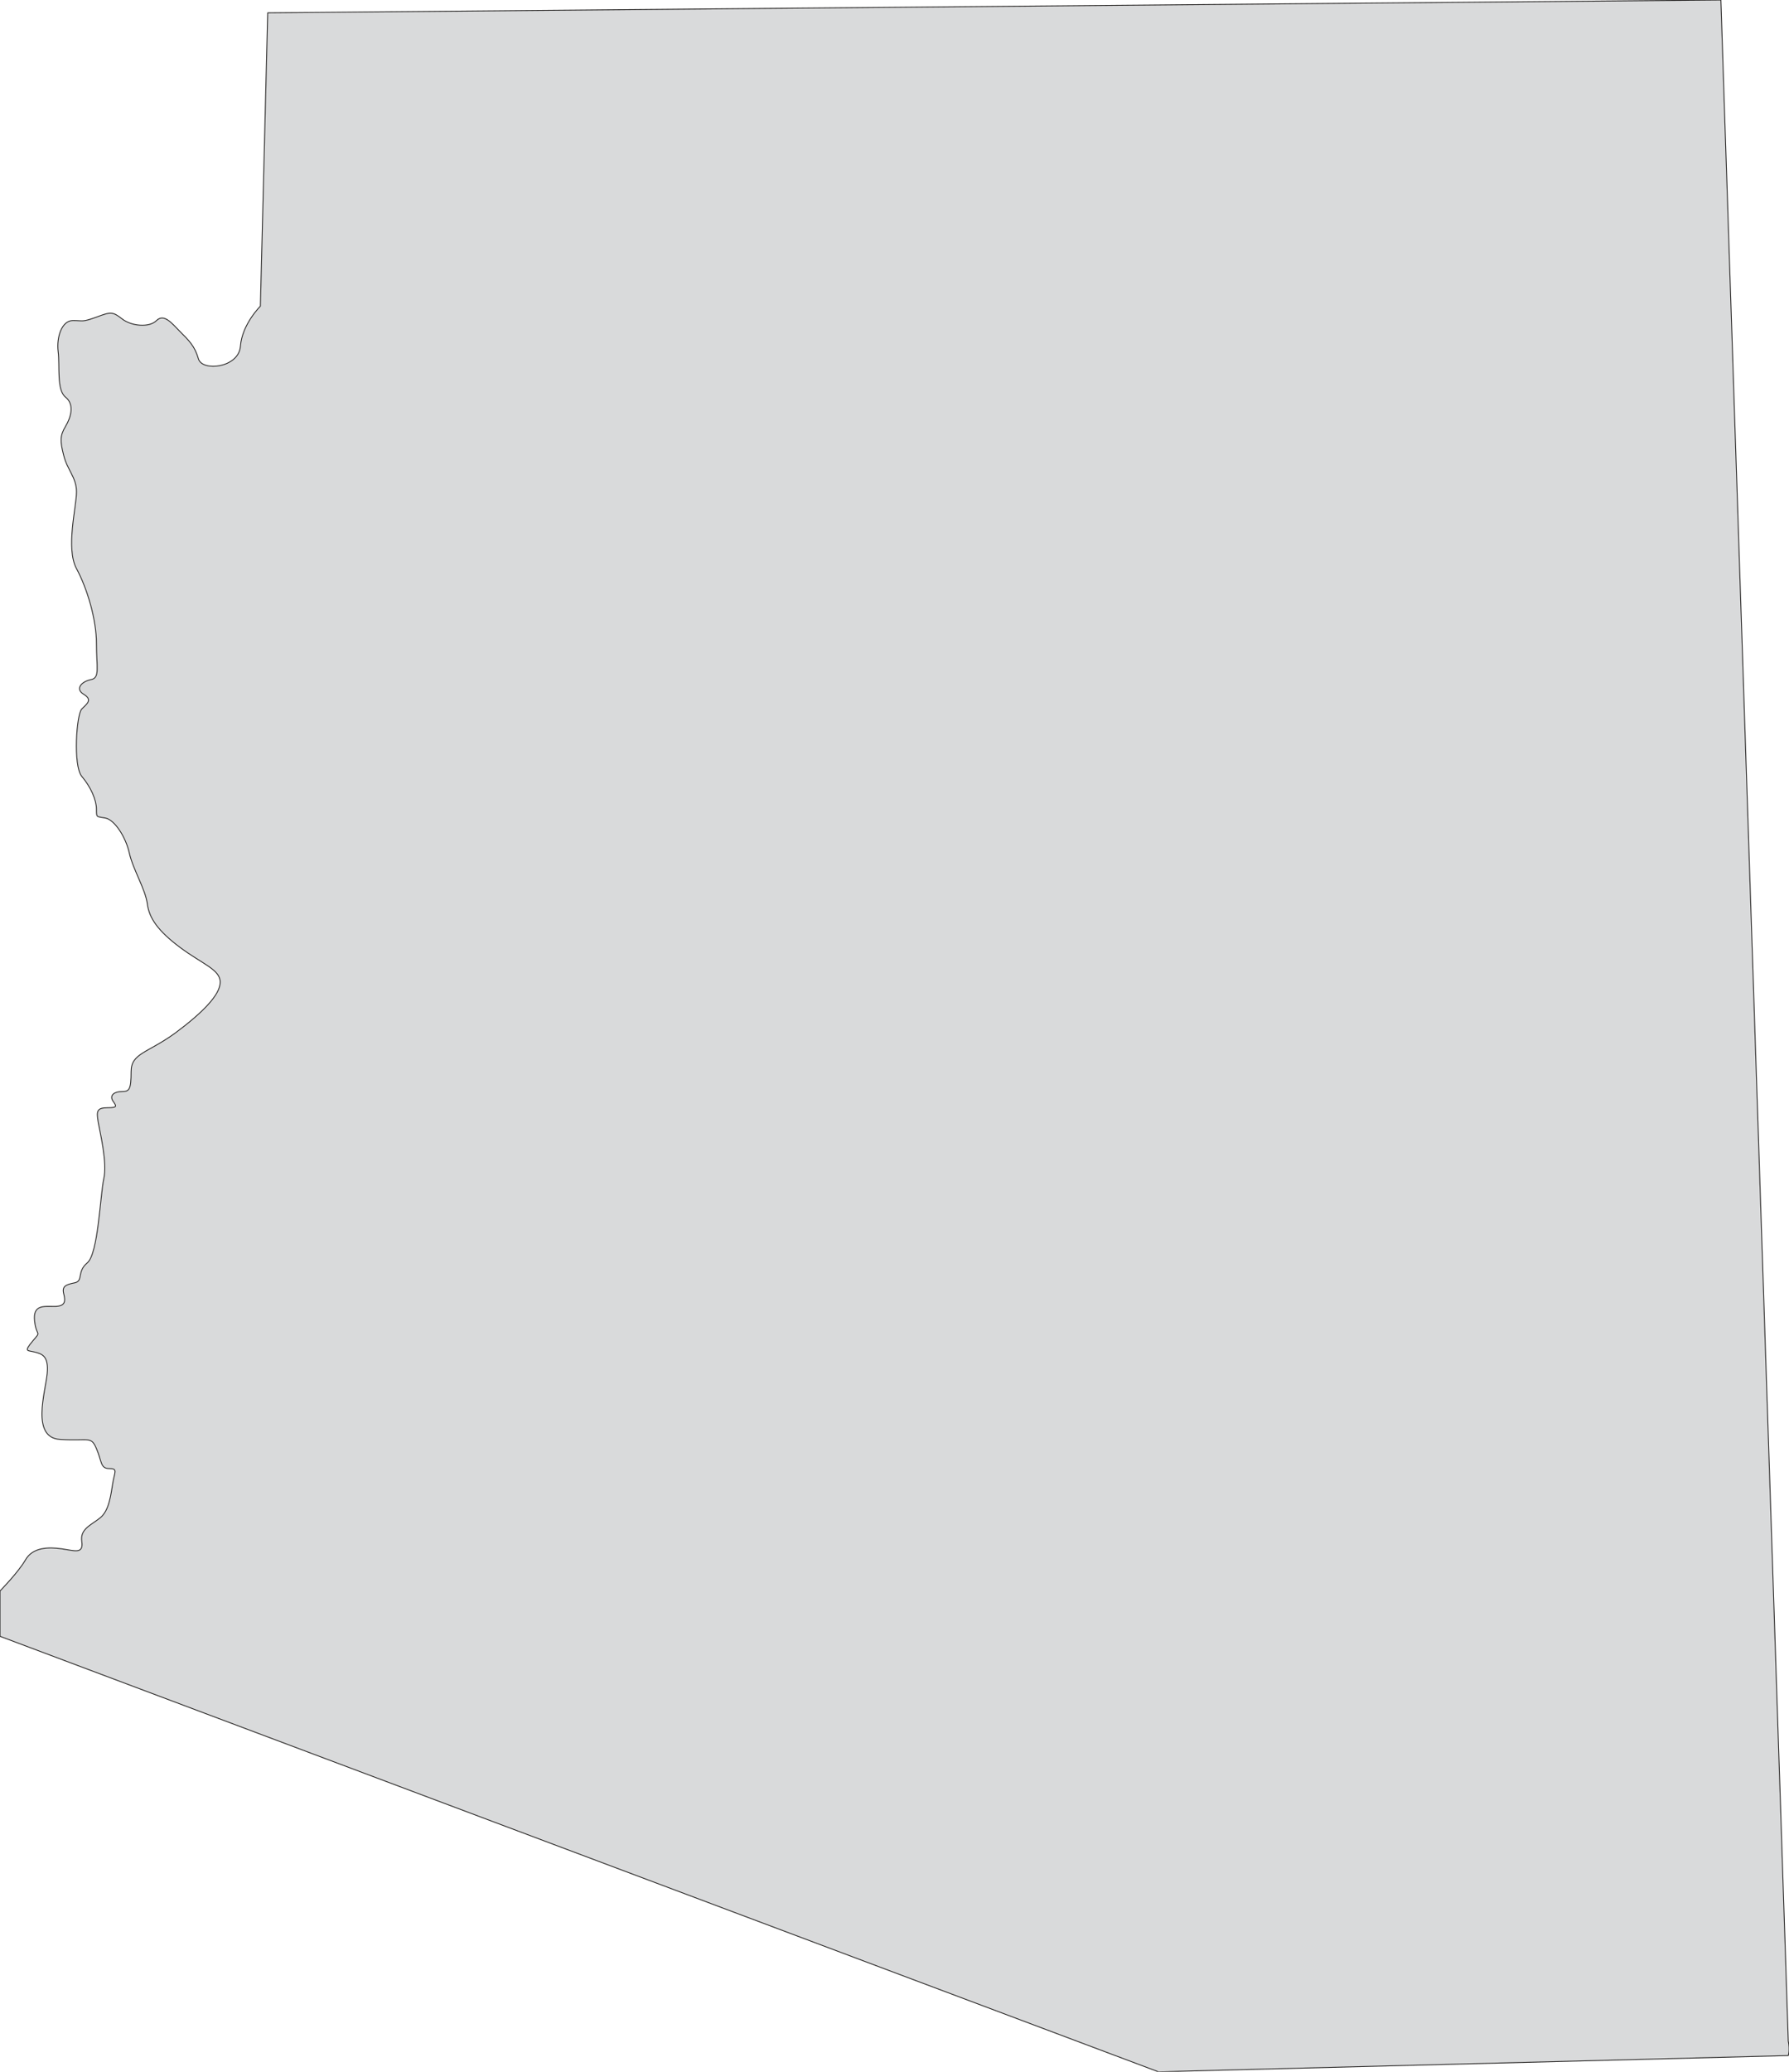 <svg xmlns="http://www.w3.org/2000/svg" xml:space="preserve" width="654.917" height="758.022" fill-rule="evenodd" stroke-linejoin="round" stroke-width="28.222" preserveAspectRatio="xMidYMid" version="1.2" viewBox="0 0 17328 20056"><defs class="ClipPathGroup"><clipPath id="a" clipPathUnits="userSpaceOnUse"><path d="M0 0h17328v20056H0z"/></clipPath></defs><g class="SlideGroup"><g class="Slide" clip-path="url(#a)"><g class="Page"><g class="com.sun.star.drawing.ClosedBezierShape"><path fill="none" d="M-4-5h17338v20068H-4z" class="BoundingBox"/><path fill="#D9DADB" d="m2593 124-71 2840s-178 175-193 388c-18 211-371 247-407 122-35-122-89-175-178-264-86-89-157-175-228-107-71 72-246 54-335-17-89-69-107-69-247-16-142 51-124 33-228 33-107 0-160 160-143 300 18 142-17 371 72 442 88 71 53 193 0 282-54 89-54 142-18 282 35 142 124 213 124 353 0 142-106 547 0 743 104 193 193 492 193 724 0 228 36 335-53 350-89 18-158 89-71 142 89 54 35 89-18 143-51 50-86 546 0 652 89 105 142 229 142 318 0 86 0 68 89 86 86 18 193 178 229 336 35 160 157 353 175 495 18 140 107 264 317 421 214 160 389 214 389 336 0 124-175 299-439 495-267 193-424 193-424 371 0 175-18 193-89 193-72 0-122 35-89 89 35 51 53 68-51 68-107 0-107 36-89 143 18 106 89 388 53 546-35 160-53 724-160 813-104 86-35 175-122 193-88 17-124 35-106 106s18 122-89 122c-104 0-211-18-193 142 18 158 71 89-18 193-89 107-53 89 18 107s139 36 122 211c-18 178-158 617 124 635s300-36 353 89c54 124 36 193 125 193 86 0 50 35 33 142-18 107-33 264-122 335-89 72-196 107-178 229 18 125-69 89-193 71-125-18-282-18-353 108-71 122-246 300-246 300v439l11220 4216 6101-157s18-53 0-142L16668 0 2593 124Z"/><path fill="none" stroke="#1B1918" stroke-linejoin="miter" stroke-width="8" d="m2593 124-71 2840s-178 175-193 388c-18 211-371 247-407 122-35-122-89-175-178-264-86-89-157-175-228-107-71 72-246 54-335-17-89-69-107-69-247-16-142 51-124 33-228 33-107 0-160 160-143 300 18 142-17 371 72 442 88 71 53 193 0 282-54 89-54 142-18 282 35 142 124 213 124 353 0 142-106 547 0 743 104 193 193 492 193 724 0 228 36 335-53 350-89 18-158 89-71 142 89 54 35 89-18 143-51 50-86 546 0 652 89 105 142 229 142 318 0 86 0 68 89 86 86 18 193 178 229 336 35 160 157 353 175 495 18 140 107 264 317 421 214 160 389 214 389 336 0 124-175 299-439 495-267 193-424 193-424 371 0 175-18 193-89 193-72 0-122 35-89 89 35 51 53 68-51 68-107 0-107 36-89 143 18 106 89 388 53 546-35 160-53 724-160 813-104 86-35 175-122 193-88 17-124 35-106 106s18 122-89 122c-104 0-211-18-193 142 18 158 71 89-18 193-89 107-53 89 18 107s139 36 122 211c-18 178-158 617 124 635s300-36 353 89c54 124 36 193 125 193 86 0 50 35 33 142-18 107-33 264-122 335-89 72-196 107-178 229 18 125-69 89-193 71-125-18-282-18-353 108-71 122-246 300-246 300v439l11220 4216 6101-157s18-53 0-142L16668 0 2593 124Z"/></g></g></g></g></svg>
